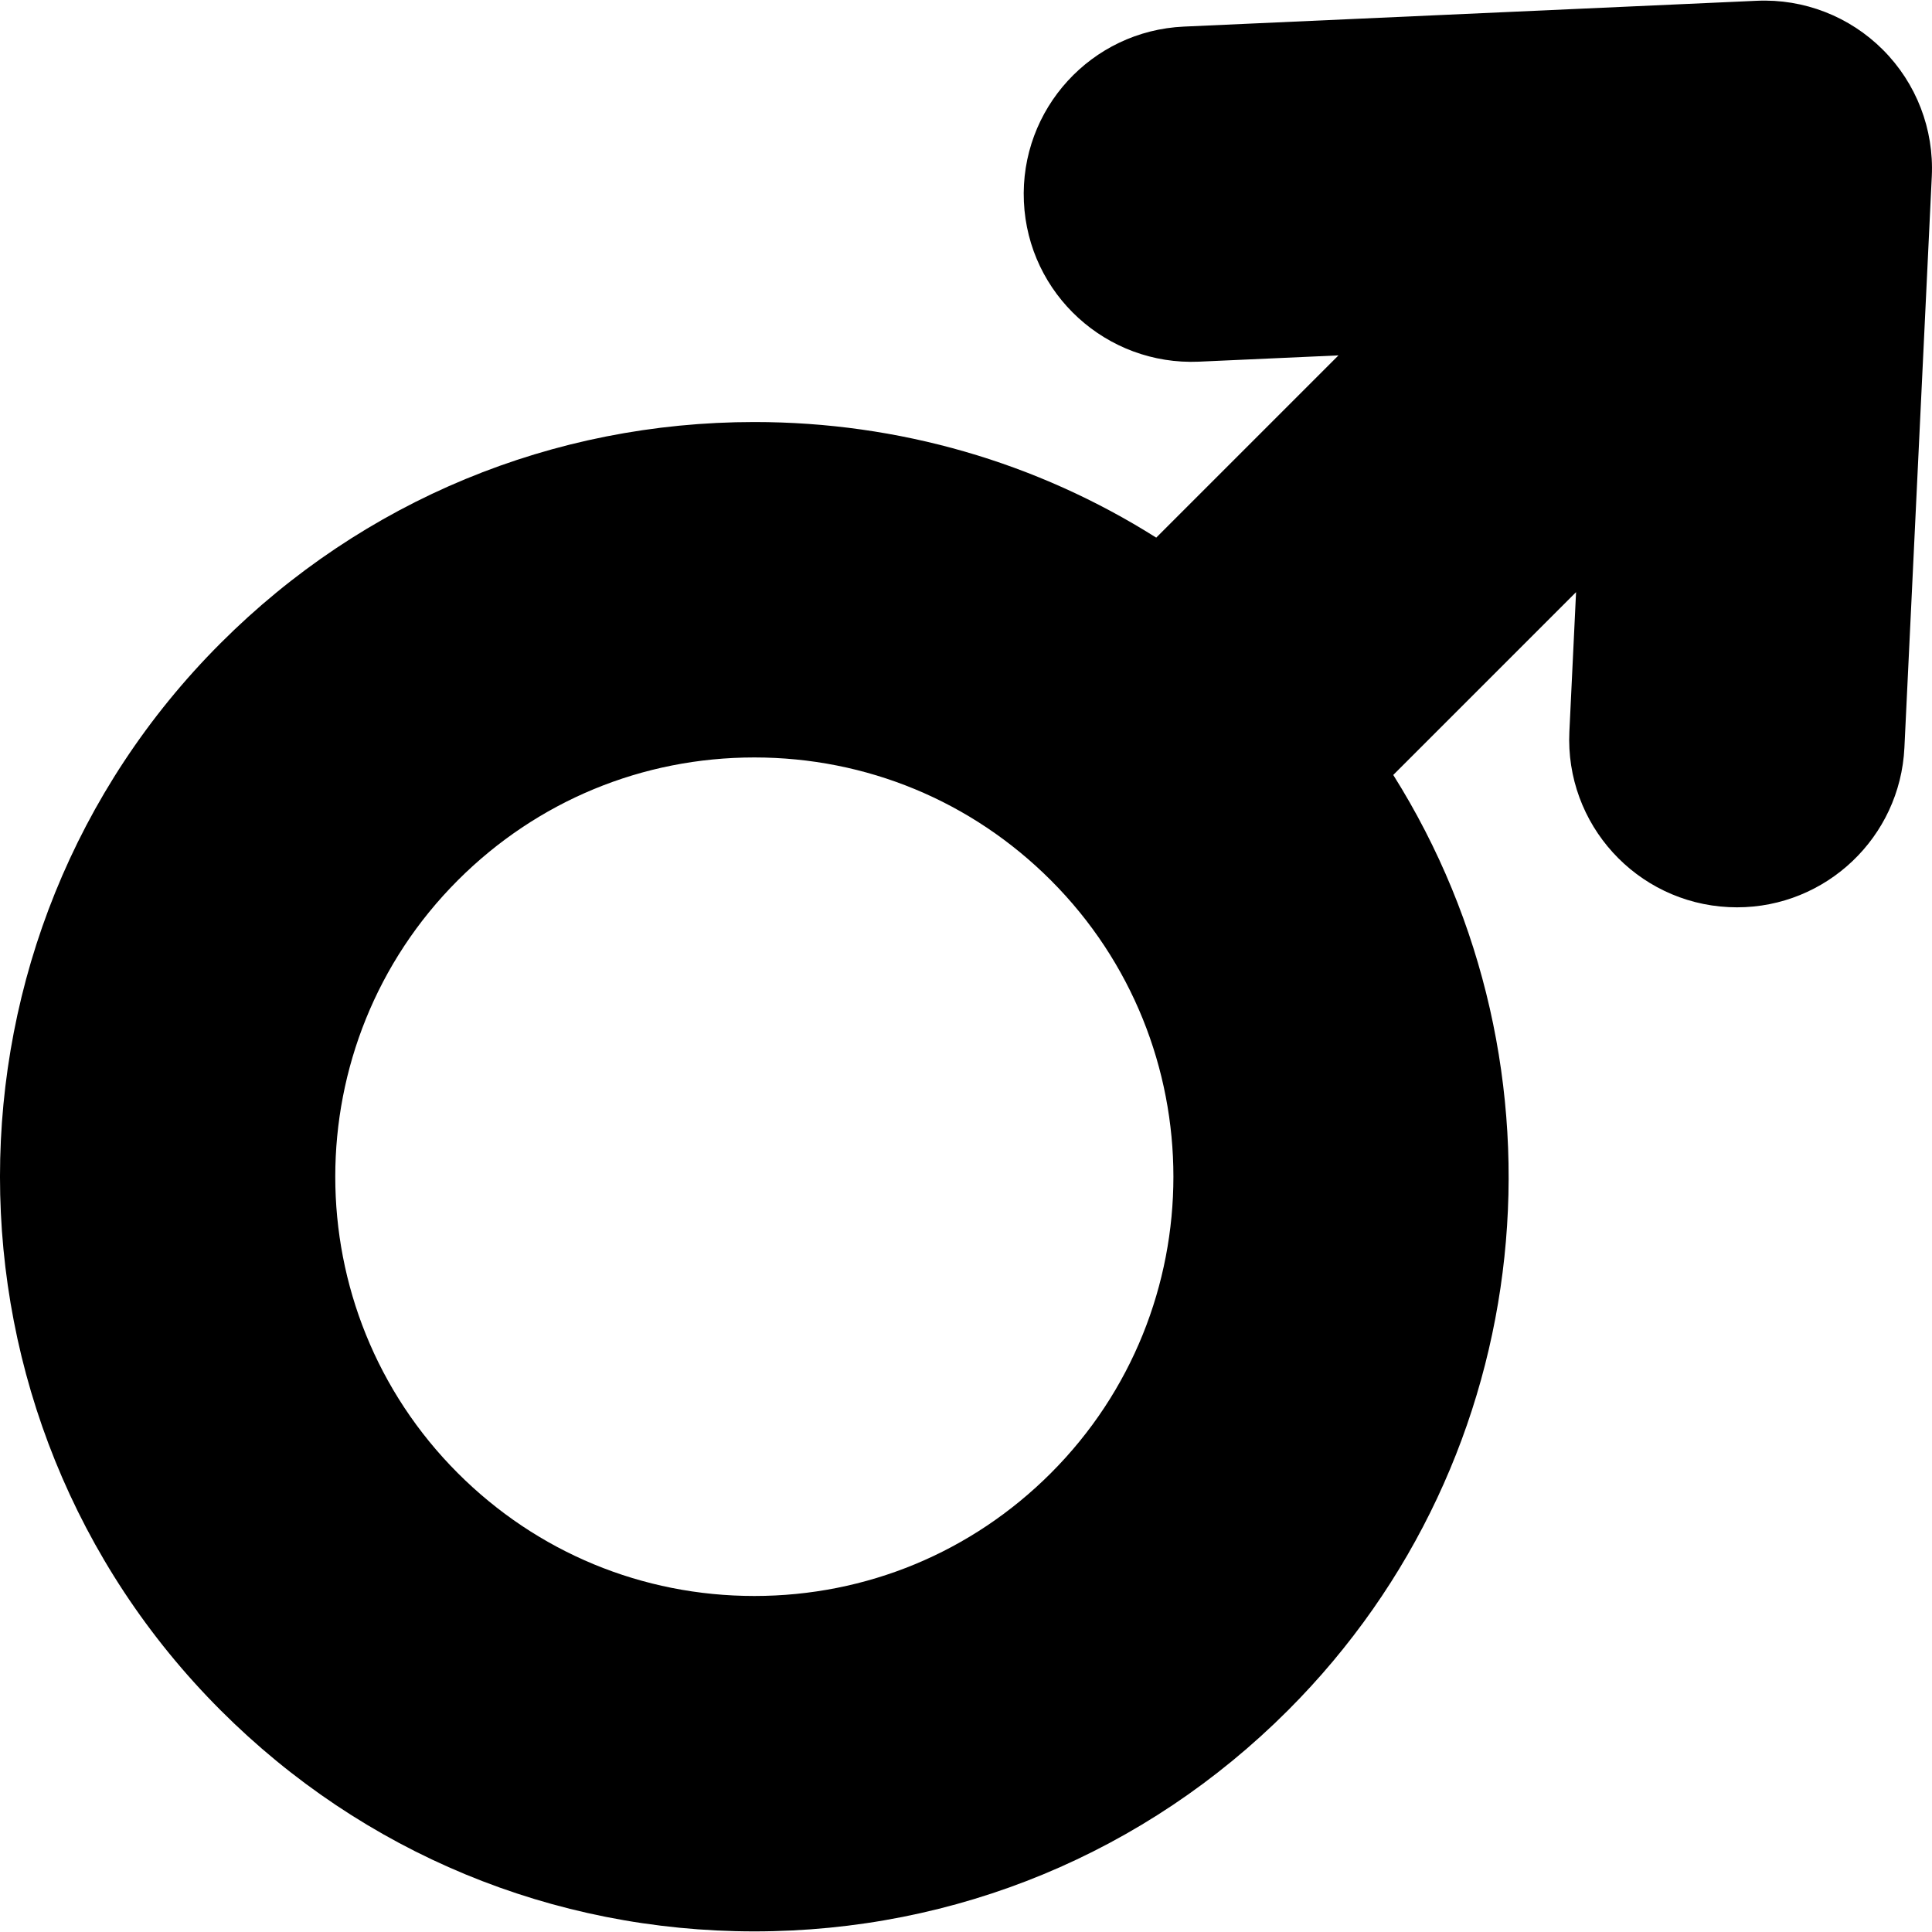 <svg xmlns="http://www.w3.org/2000/svg" xmlns:xlink="http://www.w3.org/1999/xlink" fill="#000000" height="80px" width="80px" id="Capa_1" viewBox="0 0 345.6 345.6" xml:space="preserve"> <g id="SVGRepo_bgCarrier" stroke-width="0"></g> <g id="SVGRepo_tracerCarrier" stroke-linecap="round" stroke-linejoin="round"></g> <g id="SVGRepo_iconCarrier"> <path d="M336.843,8.927c-5.959-5.976-14.148-9.174-22.594-8.787L211.774,4.758c-16.551,0.746-29.365,14.769-28.619,31.32 c0.746,16.552,14.789,29.342,31.32,28.619l24.955-1.125l-32.602,32.602c-21.324-13.469-46.053-20.681-71.893-20.681 c-36.061,0-69.963,14.042-95.459,39.541c-52.637,52.635-52.637,138.281,0,190.917c25.496,25.499,59.398,39.54,95.459,39.54 c36.061,0,69.961-14.041,95.459-39.54c45.348-45.348,51.623-115.193,18.834-167.326l32.701-32.701l-1.195,24.942 c-0.793,16.55,11.979,30.608,28.529,31.402c0.49,0.023,0.975,0.035,1.461,0.035c15.906,0,29.17-12.505,29.941-28.564l4.898-102.193 C345.97,23.115,342.804,14.904,336.843,8.927z M187.97,263.526c-14.166,14.165-33,21.966-53.033,21.966 c-20.035,0-38.869-7.801-53.033-21.966c-29.242-29.243-29.242-76.823,0-106.066c14.164-14.165,33-21.966,53.033-21.966 s38.869,7.801,53.033,21.966C217.212,186.701,217.212,234.282,187.97,263.526z"></path> </g> </svg>